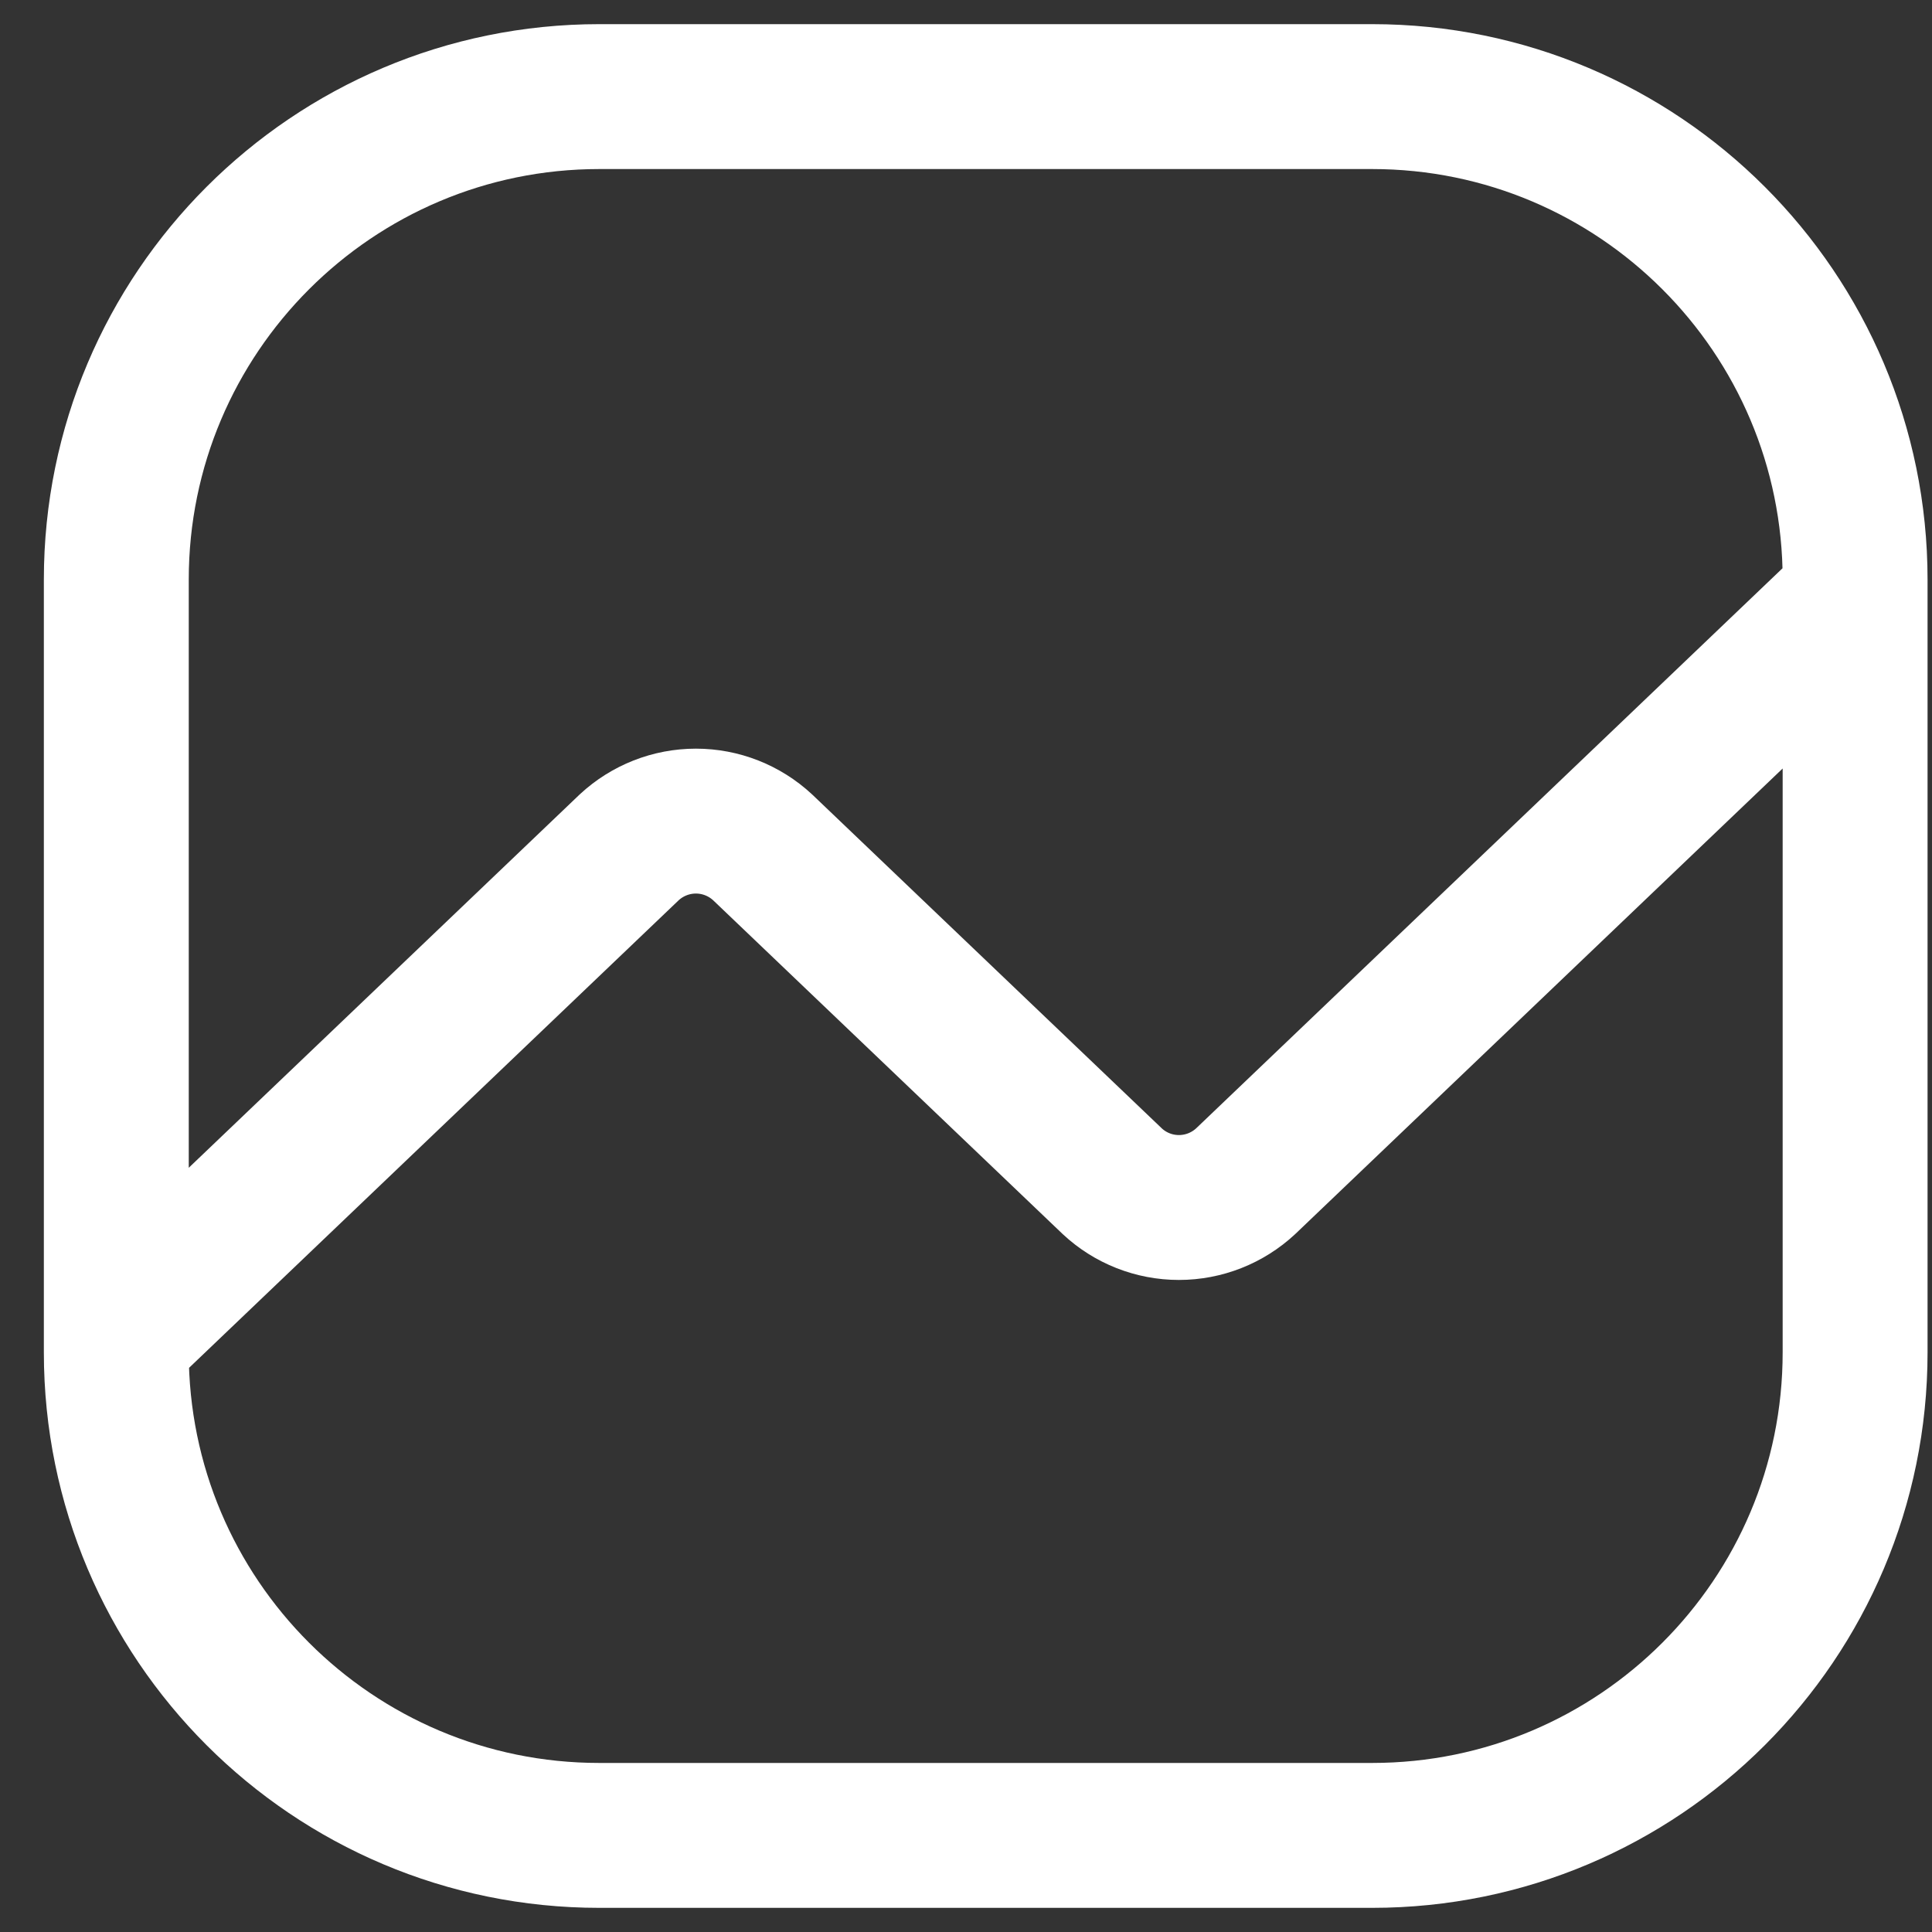 <svg width="20" height="20" viewBox="0 0 20 20" fill="none" xmlns="http://www.w3.org/2000/svg">
<rect x="0" y="0" width="20" height="20" fill="#333333" stroke="none"/>
<path d="M19.204 6.202L12.895 12.228C12.707 12.403 12.46 12.5 12.204 12.5C11.948 12.5 11.701 12.403 11.514 12.228L7.895 8.772C7.707 8.597 7.46 8.5 7.204 8.5C6.948 8.5 6.701 8.597 6.513 8.772L1.204 13.842M6.204 1H14.204C16.965 1 19.204 3.239 19.204 6V14C19.204 16.761 16.965 19 14.204 19H6.204C3.443 19 1.204 16.761 1.204 14V6C1.204 3.239 3.443 1 6.204 1Z" stroke="white" stroke-width="1.5" stroke-linecap="round" stroke-linejoin="round"/>
</svg>
